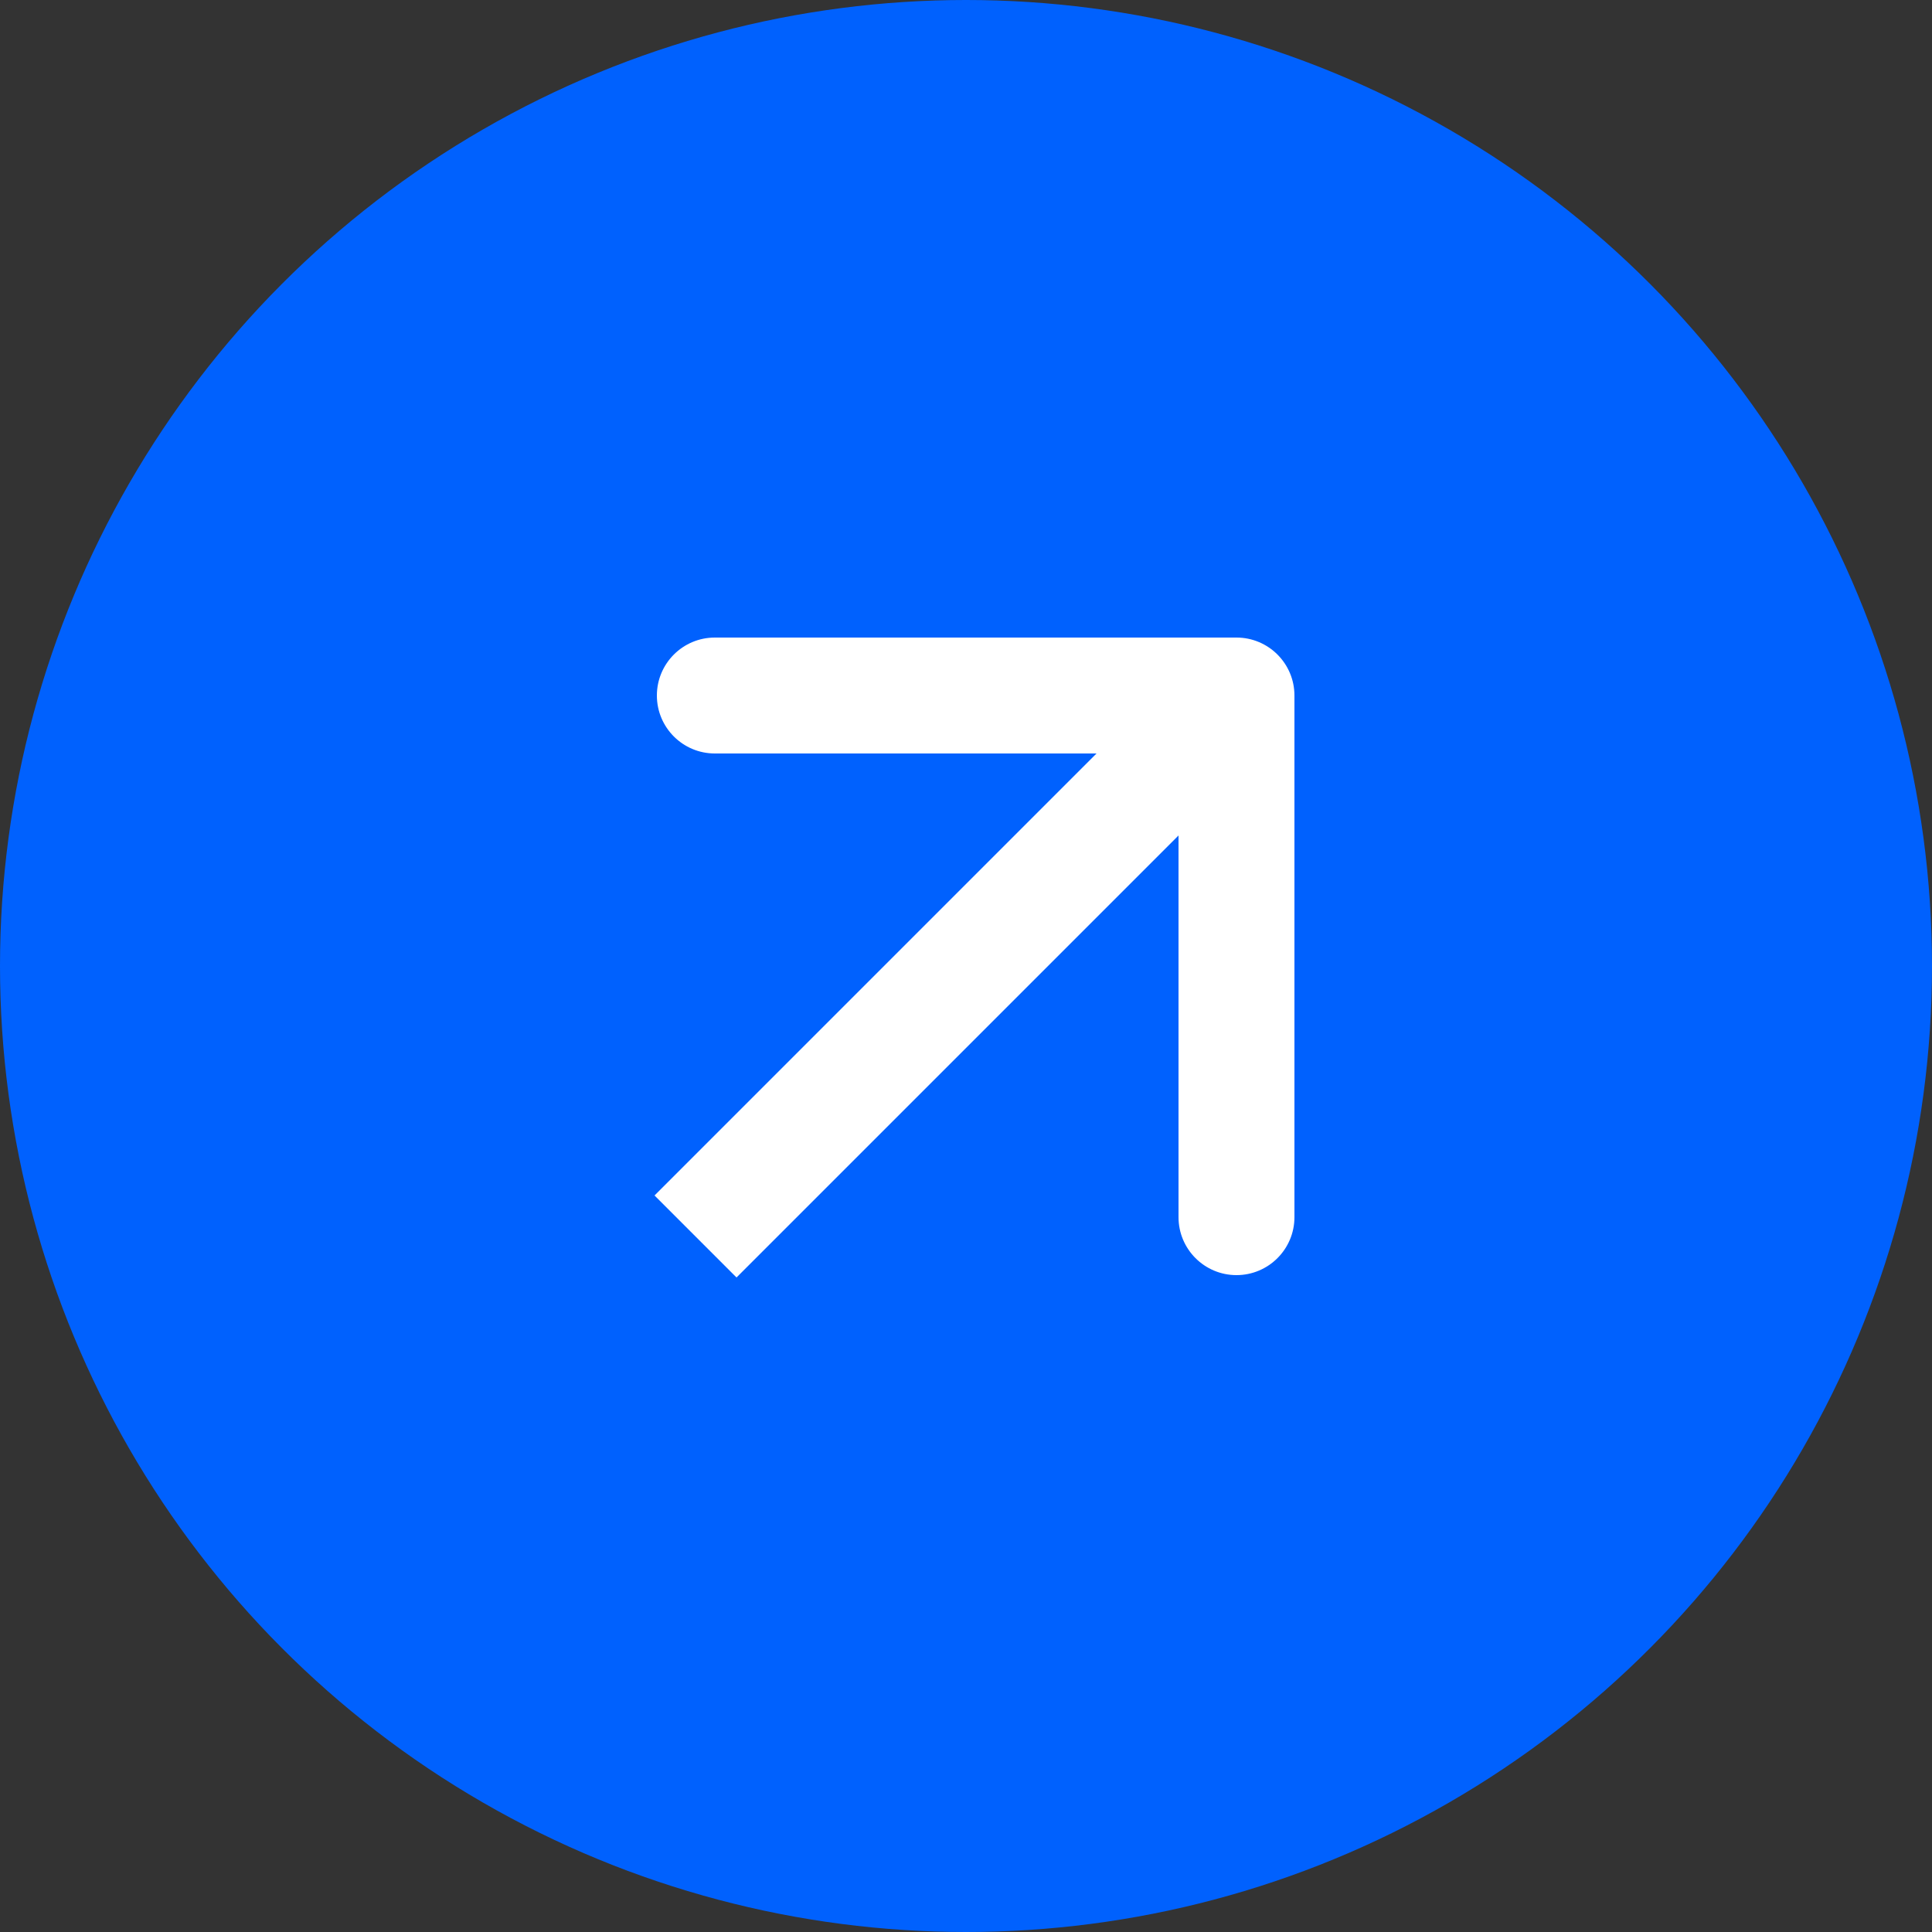 <svg width="50" height="50" viewBox="0 0 50 50" fill="none" xmlns="http://www.w3.org/2000/svg">
<rect x="0" y="0" width="50" height="50" fill="#333333" stroke="none"/>
<circle cx="25" cy="25" r="25" fill="#0061FE"/>
<path d="M33.5 18C33.5 17.172 32.828 16.5 32 16.5H18.5C17.672 16.5 17 17.172 17 18C17 18.828 17.672 19.5 18.5 19.5H30.5V31.5C30.5 32.328 31.172 33 32 33C32.828 33 33.5 32.328 33.5 31.5V18ZM19.061 33.061L33.061 19.061L30.939 16.939L16.939 30.939L19.061 33.061Z" fill="white"/>
</svg>
